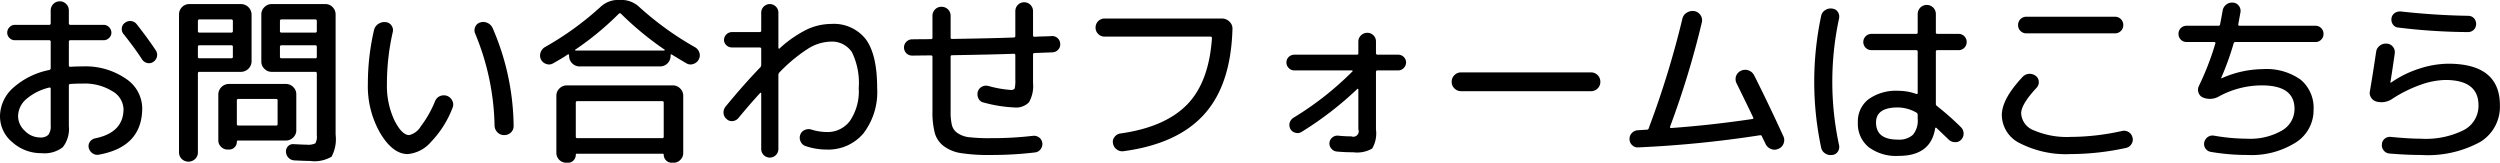<svg xmlns="http://www.w3.org/2000/svg" width="276.66" height="18" viewBox="0 0 276.66 18">
  <defs>
    <style>
      .cls-1 {
        fill-rule: evenodd;
      }
    </style>
  </defs>
  <path id="txt_form.svg" class="cls-1" d="M1706.45,2297.84v4.08a1.559,1.559,0,0,1-.26,1.03,1.2,1.2,0,0,1-.94.29,2.33,2.33,0,0,1-1.66-.73,2.219,2.219,0,0,1-.75-1.63,2.554,2.554,0,0,1,.88-1.86,6.016,6.016,0,0,1,2.57-1.3c0.11-.02.16,0.02,0.16,0.12h0Zm1.34,6.48a3.27,3.27,0,0,0,.67-2.34v-4.46a0.17,0.17,0,0,1,.18-0.2c0.28-.02.72-0.04,1.32-0.04a5.818,5.818,0,0,1,3.31.84,2.38,2.38,0,0,1,1.24,1.96q0,2.625-3.14,3.26a0.937,0.937,0,0,0-.58.38,0.813,0.813,0,0,0-.13.66,1,1,0,0,0,.43.62,0.886,0.886,0,0,0,.72.14q4.77-.87,4.77-5.16a3.974,3.974,0,0,0-1.81-3.24,7.9,7.9,0,0,0-4.81-1.36c-0.6,0-1.04.02-1.32,0.04-0.12,0-.18-0.04-0.18-0.14v-2.62a0.159,0.159,0,0,1,.18-0.18h3.67a0.816,0.816,0,0,0,.6-0.25,0.788,0.788,0,0,0,.26-0.59,0.86,0.86,0,0,0-.26-0.6,0.826,0.826,0,0,0-.6-0.26h-3.67a0.159,0.159,0,0,1-.18-0.18v-1.42a1.005,1.005,0,1,0-2.01,0v1.42a0.159,0.159,0,0,1-.18.18h-3.79a0.8,0.8,0,0,0-.59.26,0.849,0.849,0,0,0-.25.6,0.779,0.779,0,0,0,.25.59,0.794,0.794,0,0,0,.59.25h3.79a0.159,0.159,0,0,1,.18.18v2.9a0.2,0.2,0,0,1-.18.22,8.461,8.461,0,0,0-4.02,2.01,4.267,4.267,0,0,0-1.41,3.09,3.7,3.7,0,0,0,1.37,2.89,4.742,4.742,0,0,0,3.24,1.21A3.305,3.305,0,0,0,1707.79,2304.32Zm7.55-13.96a0.919,0.919,0,0,0-.68.2,0.779,0.779,0,0,0-.34.6,0.853,0.853,0,0,0,.21.66c0.75,0.94,1.43,1.86,2.03,2.78a0.907,0.907,0,0,0,.57.4,0.8,0.8,0,0,0,.67-0.12,0.923,0.923,0,0,0,.41-0.59,0.9,0.9,0,0,0-.13-0.69c-0.62-.93-1.33-1.9-2.12-2.9A0.9,0.9,0,0,0,1715.34,2290.36Zm7.4,14.52v-8.72a0.159,0.159,0,0,1,.18-0.18h4.61a1.18,1.18,0,0,0,1.15-1.14v-5.22a1.18,1.18,0,0,0-1.15-1.14h-5.75a1.1,1.1,0,0,0-.8.34,1.128,1.128,0,0,0-.33.8v15.26a1,1,0,0,0,.3.74,1.075,1.075,0,0,0,1.49,0,1,1,0,0,0,.3-0.74h0Zm0.18-14.7h3.51a0.159,0.159,0,0,1,.18.18v1.1a0.159,0.159,0,0,1-.18.18h-3.51a0.159,0.159,0,0,1-.18-0.18v-1.1a0.159,0.159,0,0,1,.18-0.18h0Zm0,2.86h3.51a0.154,0.154,0,0,1,.18.16v1.12a0.15,0.15,0,0,1-.18.16h-3.51a0.15,0.15,0,0,1-.18-0.16v-1.12a0.154,0.154,0,0,1,.18-0.16h0Zm7.98-4.56a1.121,1.121,0,0,0-.8.34,1.1,1.1,0,0,0-.34.8v5.22a1.066,1.066,0,0,0,.34.8,1.082,1.082,0,0,0,.8.34h4.81a0.162,0.162,0,0,1,.19.18v6.82a1.552,1.552,0,0,1-.16.91,1.8,1.8,0,0,1-.97.15c-0.25,0-.74-0.02-1.46-0.06a0.744,0.744,0,0,0-.6.24,0.8,0.8,0,0,0-.22.62,0.975,0.975,0,0,0,.94.94c0.81,0.04,1.38.06,1.7,0.06a3.736,3.736,0,0,0,2.4-.47,4.09,4.09,0,0,0,.45-2.45v-13.3a1.128,1.128,0,0,0-.33-0.8,1.082,1.082,0,0,0-.79-0.34h-5.96Zm4.81,6H1732a0.15,0.15,0,0,1-.18-0.16v-1.12a0.154,0.154,0,0,1,.18-0.16h3.71a0.158,0.158,0,0,1,.19.16v1.12a0.153,0.153,0,0,1-.19.16h0Zm0-2.84H1732a0.159,0.159,0,0,1-.18-0.18v-1.1a0.159,0.159,0,0,1,.18-0.18h3.71a0.162,0.162,0,0,1,.19.18v1.1a0.162,0.162,0,0,1-.19.18h0Zm-2.08,6.82a1.1,1.1,0,0,0-.34-0.8,1.139,1.139,0,0,0-.8-0.34h-6.34a1.18,1.18,0,0,0-1.15,1.14v5.1a0.954,0.954,0,0,0,.31.72,0.982,0.982,0,0,0,.72.3h0.16a0.822,0.822,0,0,0,.61-0.25,0.807,0.807,0,0,0,.25-0.61,0.127,0.127,0,0,1,.14-0.14h5.3a1.1,1.1,0,0,0,.8-0.34,1.066,1.066,0,0,0,.34-0.8v-3.98Zm-2.23,3.46h-4.17a0.15,0.15,0,0,1-.18-0.16v-2.6a0.159,0.159,0,0,1,.18-0.18h4.17a0.15,0.15,0,0,1,.16.18v2.6a0.139,0.139,0,0,1-.16.16h0Zm24.49,0.75a0.982,0.982,0,0,0,.74.31,1.057,1.057,0,0,0,.76-0.3,0.951,0.951,0,0,0,.29-0.74,27.844,27.844,0,0,0-2.33-10.82,1.133,1.133,0,0,0-.58-0.56,1.061,1.061,0,0,0-.8-0.04,0.826,0.826,0,0,0-.54.49,0.894,0.894,0,0,0,0,.75,27.72,27.72,0,0,1,2.14,10.16A1.076,1.076,0,0,0,1755.89,2302.67Zm-7.35,1.06a11.164,11.164,0,0,0,2.38-3.77,0.9,0.9,0,0,0-.02-0.77,1.076,1.076,0,0,0-.58-0.55,1.105,1.105,0,0,0-.78.02,1.008,1.008,0,0,0-.55.56,12.244,12.244,0,0,1-1.58,2.79,2.08,2.08,0,0,1-1.28.97q-0.825,0-1.65-1.65a9,9,0,0,1-.82-4.05,25.633,25.633,0,0,1,.64-5.68,0.89,0.89,0,0,0-.13-0.74,0.863,0.863,0,0,0-.63-0.38,1.184,1.184,0,0,0-.82.19,1.106,1.106,0,0,0-.49.69,26.227,26.227,0,0,0-.68,5.92,10.38,10.38,0,0,0,1.39,5.52c0.92,1.52,1.93,2.28,3.02,2.28A3.845,3.845,0,0,0,1748.54,2303.73Zm14.21-5.91a1.1,1.1,0,0,0-.34.8v6.34a1.093,1.093,0,0,0,1.08,1.08h0.21a0.8,0.8,0,0,0,.61-0.26,0.886,0.886,0,0,0,.25-0.62,0.113,0.113,0,0,1,.14-0.12h9.46a0.109,0.109,0,0,1,.13.12,0.888,0.888,0,0,0,.88.88h0.2a1.013,1.013,0,0,0,.76-0.32,1.035,1.035,0,0,0,.32-0.76v-6.34a1.1,1.1,0,0,0-.34-0.8,1.121,1.121,0,0,0-.8-0.34h-11.76A1.139,1.139,0,0,0,1762.75,2297.82Zm11.37,5.5h-9.38a0.15,0.15,0,0,1-.18-0.16v-3.76a0.159,0.159,0,0,1,.18-0.18h9.38a0.156,0.156,0,0,1,.17.18v3.76a0.146,0.146,0,0,1-.17.16h0Zm-10.45-9.26a0.09,0.09,0,0,1,.1-0.01,0.105,0.105,0,0,1,.05.09v0.1a1.161,1.161,0,0,0,1.14,1.14h8.94a1.161,1.161,0,0,0,1.15-1.14v-0.1c0-.1.05-0.12,0.16-0.06,0.35,0.22.88,0.54,1.6,0.96a0.863,0.863,0,0,0,.75.07,1.009,1.009,0,0,0,.6-0.49,0.939,0.939,0,0,0,.08-0.75,1.073,1.073,0,0,0-.48-0.61,34.209,34.209,0,0,1-6.18-4.46,2.885,2.885,0,0,0-1.95-.78h-0.4a2.843,2.843,0,0,0-1.94.78,33.67,33.67,0,0,1-6.14,4.44,1.09,1.09,0,0,0-.49.61,0.973,0.973,0,0,0,.64,1.26,0.863,0.863,0,0,0,.75-0.07c0.64-.36,1.18-0.68,1.62-0.98h0Zm5.66-4.52a0.157,0.157,0,0,1,.22,0,34.451,34.451,0,0,0,4.86,4,0.076,0.076,0,0,1-.06.08h-9.83c-0.04-.02-0.06-0.05-0.04-0.08a32.747,32.747,0,0,0,4.85-4h0Zm11.58,11a0.9,0.9,0,0,0,.34.66,0.8,0.8,0,0,0,.66.23,0.936,0.936,0,0,0,.64-0.33c0.81-.98,1.62-1.92,2.43-2.8a0.06,0.06,0,0,1,.06,0,0.106,0.106,0,0,1,.04.06v6.16a0.95,0.95,0,1,0,1.9,0v-8.18a0.407,0.407,0,0,1,.12-0.3,17.427,17.427,0,0,1,3.22-2.66,4.9,4.9,0,0,1,2.38-.74,2.641,2.641,0,0,1,2.42,1.17,7.749,7.749,0,0,1,.75,3.97,5.817,5.817,0,0,1-.96,3.61,3.073,3.073,0,0,1-2.61,1.25,5.888,5.888,0,0,1-1.69-.28,1.083,1.083,0,0,0-.71.05,0.879,0.879,0,0,0-.49.51,0.931,0.931,0,0,0,.02.75,0.9,0.9,0,0,0,.52.51,7.121,7.121,0,0,0,2.35.4,5.084,5.084,0,0,0,4.09-1.79,7.516,7.516,0,0,0,1.52-5.01q0-3.69-1.25-5.4a4.491,4.491,0,0,0-3.86-1.7,6.4,6.4,0,0,0-2.64.6,12.974,12.974,0,0,0-3.06,2.12c-0.01.03-.04,0.03-0.07,0.01a0.087,0.087,0,0,1-.05-0.07v-3.9a0.929,0.929,0,0,0-.28-0.68,0.941,0.941,0,0,0-1.34,0,0.929,0.929,0,0,0-.28.68v1.96a0.159,0.159,0,0,1-.18.18h-3.07a0.889,0.889,0,0,0-.87.86,0.788,0.788,0,0,0,.26.59,0.855,0.855,0,0,0,.61.25h3.07a0.159,0.159,0,0,1,.18.18v1.74a0.4,0.4,0,0,1-.1.28c-1.18,1.22-2.46,2.66-3.84,4.34A1.022,1.022,0,0,0,1780.91,2300.54Zm21.9-6.37c0.45,0,.8-0.01,1.04-0.01a0.159,0.159,0,0,1,.18.18v5.94a9.31,9.31,0,0,0,.25,2.44,2.756,2.756,0,0,0,1,1.48,4.262,4.262,0,0,0,1.95.78,19.6,19.6,0,0,0,3.22.2,40.1,40.1,0,0,0,4.91-.28,0.848,0.848,0,0,0,.62-0.34,0.919,0.919,0,0,0,.21-0.7,0.894,0.894,0,0,0-.35-0.61,0.957,0.957,0,0,0-.68-0.19,38.885,38.885,0,0,1-4.71.26,19.421,19.421,0,0,1-2.31-.1,2.789,2.789,0,0,1-1.31-.45,1.5,1.5,0,0,1-.65-0.9,6.429,6.429,0,0,1-.14-1.59v-5.96a0.15,0.15,0,0,1,.16-0.18c3.05-.05,5.32-0.1,6.84-0.16a0.147,0.147,0,0,1,.16.16v2.68a4.111,4.111,0,0,1-.07,1.01,0.52,0.52,0,0,1-.48.15,12.294,12.294,0,0,1-2.44-.44,0.99,0.99,0,0,0-.72.09,0.917,0.917,0,0,0-.45.57,1.071,1.071,0,0,0,.09.75,0.8,0.8,0,0,0,.58.43,15.347,15.347,0,0,0,3.35.54,2,2,0,0,0,1.65-.57,3.613,3.613,0,0,0,.45-2.13v-3.14a0.154,0.154,0,0,1,.16-0.18c0.22-.01.54-0.02,0.99-0.04s0.77-.02,1-0.04a0.889,0.889,0,0,0,.63-0.29,0.844,0.844,0,0,0,.23-0.65,0.889,0.889,0,0,0-.94-0.86c-0.22.02-.53,0.03-0.95,0.04s-0.74.03-.96,0.04a0.143,0.143,0,0,1-.16-0.16v-2.68a0.98,0.98,0,0,0-1.96,0V2292a0.154,0.154,0,0,1-.16.18c-1.52.06-3.79,0.11-6.84,0.16a0.139,0.139,0,0,1-.16-0.16v-2.4a0.99,0.99,0,0,0-.29-0.71,1.013,1.013,0,0,0-.72-0.29,0.973,0.973,0,0,0-.71.29,0.99,0.99,0,0,0-.29.71v2.42a0.15,0.15,0,0,1-.18.16c-0.23,0-.57.01-1.02,0.01s-0.8.01-1.03,0.01a0.923,0.923,0,0,0-.65.26,0.905,0.905,0,0,0-.01,1.28,0.86,0.86,0,0,0,.64.26C1802.01,2294.18,1802.35,2294.18,1802.81,2294.17Zm31.99-2.09a0.147,0.147,0,0,1,.16.16c-0.22,3.24-1.13,5.7-2.75,7.36s-4.08,2.74-7.38,3.2a0.948,0.948,0,0,0-.65.39,0.813,0.813,0,0,0-.17.71,1,1,0,0,0,.42.67,0.988,0.988,0,0,0,.76.19q5.985-.81,8.93-4.1,2.94-3.27,3.11-9.44a1.026,1.026,0,0,0-.34-0.8,1.144,1.144,0,0,0-.81-0.34h-13a0.99,0.99,0,0,0-1,1,0.973,0.973,0,0,0,.29.71,0.951,0.951,0,0,0,.71.29h11.72Zm15.66,3.74a0.063,0.063,0,0,1,.06.05c0.02,0.04.01,0.06-.02,0.07a34.215,34.215,0,0,1-6.52,5.12,0.993,0.993,0,0,0-.42.55,0.922,0.922,0,0,0,.08.69,0.831,0.831,0,0,0,.56.42,0.808,0.808,0,0,0,.69-0.1,37.559,37.559,0,0,0,6.15-4.74,0.062,0.062,0,0,1,.07-0.02,0.069,0.069,0,0,1,.05.06v4.42a0.6,0.6,0,0,1-.78.78,14.193,14.193,0,0,1-1.48-.08,0.893,0.893,0,0,0-.63.21,0.861,0.861,0,0,0-.31.59,0.84,0.84,0,0,0,.22.64,0.857,0.857,0,0,0,.6.32c0.63,0.06,1.23.08,1.8,0.08a3.357,3.357,0,0,0,2.11-.41,3.3,3.3,0,0,0,.42-2.11v-6.38a0.154,0.154,0,0,1,.18-0.16h2.27a0.817,0.817,0,0,0,.62-0.26,0.854,0.854,0,0,0,.26-0.62,0.832,0.832,0,0,0-.26-0.61,0.886,0.886,0,0,0-.62-0.25h-2.27a0.159,0.159,0,0,1-.18-0.18v-1.28a0.929,0.929,0,0,0-.28-0.68,0.952,0.952,0,0,0-.68-0.28,0.976,0.976,0,0,0-.69.28,0.911,0.911,0,0,0-.3.68v1.28a0.15,0.15,0,0,1-.16.18h-6.92a0.9,0.9,0,0,0-.62.25,0.832,0.832,0,0,0-.26.61,0.854,0.854,0,0,0,.26.62,0.832,0.832,0,0,0,.62.26h6.38Zm26.44,2.3a1.011,1.011,0,0,0,.74-0.3,1,1,0,0,0,.3-0.74,1.025,1.025,0,0,0-1.04-1.04h-14.36a1,1,0,0,0-.74.3,0.982,0.982,0,0,0-.31.74,0.967,0.967,0,0,0,.31.74,1,1,0,0,0,.74.3h14.36Zm18.69,4.88a0.19,0.19,0,0,1,.24.14c0.04,0.1.11,0.23,0.19,0.4l0.19,0.38a1.055,1.055,0,0,0,.6.59,1,1,0,0,0,.83-0.01,0.972,0.972,0,0,0,.57-0.57,0.994,0.994,0,0,0-.01-0.81q-1.6-3.495-3.23-6.74a1.125,1.125,0,0,0-.63-0.56,1.039,1.039,0,0,0-.83.04,1,1,0,0,0-.55.59,1.037,1.037,0,0,0,.06.81c0.83,1.68,1.44,2.94,1.83,3.76,0.05,0.1.03,0.16-.08,0.18-2.96.44-5.96,0.78-9.01,1-0.09,0-.12-0.05-0.1-0.16a97.927,97.927,0,0,0,3.51-11.52,1.009,1.009,0,0,0-.14-0.81,1.041,1.041,0,0,0-.68-0.45,1.206,1.206,0,0,0-.84.17,1.066,1.066,0,0,0-.5.71,101.307,101.307,0,0,1-3.65,11.9,0.188,0.188,0,0,1-.02.08,0.59,0.59,0,0,0-.04.08,0.2,0.2,0,0,1-.2.18c-0.46.03-.79,0.05-1.01,0.06a1.021,1.021,0,0,0-.66.31,0.909,0.909,0,0,0-.26.69,0.892,0.892,0,0,0,.3.66,0.828,0.828,0,0,0,.66.24,122.986,122.986,0,0,0,13.46-1.34h0Zm17.31-2.52a0.3,0.3,0,0,1,.16.26v0.44a2.453,2.453,0,0,1-.52,1.76,2.26,2.26,0,0,1-1.68.54c-1.61,0-2.41-.63-2.41-1.9,0-1.1.8-1.66,2.41-1.66a4.243,4.243,0,0,1,2.04.56h0Zm2.09,1.76a0.084,0.084,0,0,1,.14-0.06c0.84,0.8,1.29,1.23,1.34,1.28a1,1,0,0,0,.69.3,0.857,0.857,0,0,0,.7-0.26,0.942,0.942,0,0,0,.28-0.69,0.976,0.976,0,0,0-.28-0.69,31.443,31.443,0,0,0-2.67-2.36,0.3,0.3,0,0,1-.12-0.28v-5.72a0.15,0.15,0,0,1,.16-0.18h2.34a0.888,0.888,0,0,0,.91-0.9,0.888,0.888,0,0,0-.91-0.9h-2.34a0.15,0.15,0,0,1-.16-0.18v-2.02a1.005,1.005,0,1,0-2.01,0v2.02a0.159,0.159,0,0,1-.18.18h-4.93a0.9,0.9,0,0,0-.91.9,0.9,0.9,0,0,0,.91.9h4.93a0.159,0.159,0,0,1,.18.18v4.56c0,0.1-.06.13-0.18,0.1a5.8,5.8,0,0,0-1.92-.34,5.25,5.25,0,0,0-3.34.93,3.086,3.086,0,0,0-1.18,2.57,3.316,3.316,0,0,0,1.19,2.73,5.066,5.066,0,0,0,3.33.97c2.36,0,3.71-1.01,4.03-3.04h0Zm-10.77,2.57a0.936,0.936,0,0,0,.14-0.71,33.229,33.229,0,0,1,0-14.04,0.944,0.944,0,0,0-.14-0.71,0.834,0.834,0,0,0-.63-0.37,1.086,1.086,0,0,0-.78.18,0.976,0.976,0,0,0-.44.66,35.056,35.056,0,0,0,0,14.52,0.976,0.976,0,0,0,.44.66,1.086,1.086,0,0,0,.78.18A0.807,0.807,0,0,0,1904.22,2304.81Zm20.22-14.67a0.9,0.9,0,0,0-.27.66,0.867,0.867,0,0,0,.27.66,0.889,0.889,0,0,0,.66.26h9.78a0.889,0.889,0,0,0,.66-0.26,0.867,0.867,0,0,0,.27-0.66,0.9,0.9,0,0,0-.27-0.66,0.93,0.93,0,0,0-.66-0.26h-9.78A0.93,0.93,0,0,0,1924.44,2290.14Zm11.67,14.26a0.911,0.911,0,0,0,.6-0.42,0.874,0.874,0,0,0,.12-0.74,0.957,0.957,0,0,0-1.14-.72,26.484,26.484,0,0,1-5.7.66,9.182,9.182,0,0,1-4.03-.71,2.139,2.139,0,0,1-1.45-1.89c0-.68.57-1.62,1.71-2.84a0.9,0.9,0,0,0,.24-0.67,0.815,0.815,0,0,0-.32-0.63,1.1,1.1,0,0,0-.74-0.24,1.043,1.043,0,0,0-.71.32q-2.325,2.46-2.32,4.26a3.512,3.512,0,0,0,2.04,3.12,11.179,11.179,0,0,0,5.58,1.18,28.961,28.961,0,0,0,6.12-.68h0Zm9.77-11.72a0.115,0.115,0,0,1,.12.16,30.358,30.358,0,0,1-1.83,4.72,0.928,0.928,0,0,0-.03.73,0.859,0.859,0,0,0,.49.53,1.993,1.993,0,0,0,1.77-.12,9.908,9.908,0,0,1,4.75-1.22q3.615,0,3.61,2.6a2.747,2.747,0,0,1-1.4,2.4,7.02,7.02,0,0,1-3.81.9,21.676,21.676,0,0,1-3.71-.34,0.92,0.92,0,0,0-.69.16,0.994,0.994,0,0,0-.38.58,0.886,0.886,0,0,0,.74,1.06,23.776,23.776,0,0,0,4.04.34,9.175,9.175,0,0,0,5.33-1.37,4.22,4.22,0,0,0,1.99-3.63,4.052,4.052,0,0,0-1.44-3.34,6.527,6.527,0,0,0-4.18-1.16,11.416,11.416,0,0,0-4.57,1.02h-0.04v-0.04a30.742,30.742,0,0,0,1.38-3.82,0.209,0.209,0,0,1,.22-0.16h8.83a0.845,0.845,0,0,0,.64-0.26,0.867,0.867,0,0,0,.26-0.64,0.9,0.9,0,0,0-.26-0.64,0.883,0.883,0,0,0-.64-0.26h-8.39c-0.12,0-.16-0.06-0.14-0.18l0.24-1.32a0.907,0.907,0,0,0-.19-0.72,0.859,0.859,0,0,0-.65-0.34,1.022,1.022,0,0,0-.75.23,1.056,1.056,0,0,0-.39.69c-0.07.4-.16,0.9-0.28,1.5a0.168,0.168,0,0,1-.2.14h-3.49a0.888,0.888,0,0,0-.91.9,0.888,0.888,0,0,0,.91.9h3.05Zm19.71,6.28a14.655,14.655,0,0,1,3.07-1.53,8.687,8.687,0,0,1,2.79-.55c2.45,0,3.67.94,3.67,2.8a3.018,3.018,0,0,1-1.62,2.74,9.385,9.385,0,0,1-4.74.96c-0.81,0-1.93-.06-3.35-0.2a0.9,0.9,0,0,0-.67.2,0.834,0.834,0,0,0-.31.62,0.887,0.887,0,0,0,.22.7,0.868,0.868,0,0,0,.64.32c1.28,0.11,2.44.16,3.47,0.16a12.143,12.143,0,0,0,6.51-1.42,4.546,4.546,0,0,0,2.22-4.08c0-3.06-1.91-4.6-5.72-4.6a10.635,10.635,0,0,0-3.3.58,11.53,11.53,0,0,0-3.04,1.52h-0.04c-0.01,0-.02-0.01-0.02-0.04q0.165-.96.48-3.18a0.923,0.923,0,0,0-.2-0.75,0.9,0.9,0,0,0-.68-0.35,1.081,1.081,0,0,0-.78.23,1.029,1.029,0,0,0-.4.69c-0.23,1.56-.46,3.02-0.69,4.36a0.9,0.9,0,0,0,.15.71,0.962,0.962,0,0,0,.62.43,2.113,2.113,0,0,0,1.72-.32h0Zm0.25-9.48a0.82,0.82,0,0,0-.35.6,0.909,0.909,0,0,0,.17.67,0.762,0.762,0,0,0,.59.33,65.744,65.744,0,0,0,7.71.5,0.888,0.888,0,0,0,.9-0.9,0.934,0.934,0,0,0-.25-0.64,0.86,0.86,0,0,0-.63-0.26q-3.675-.06-7.45-0.48A1.059,1.059,0,0,0,1965.84,2289.48Z" transform="translate(-1700.84 -2288.03)"/>
</svg>
